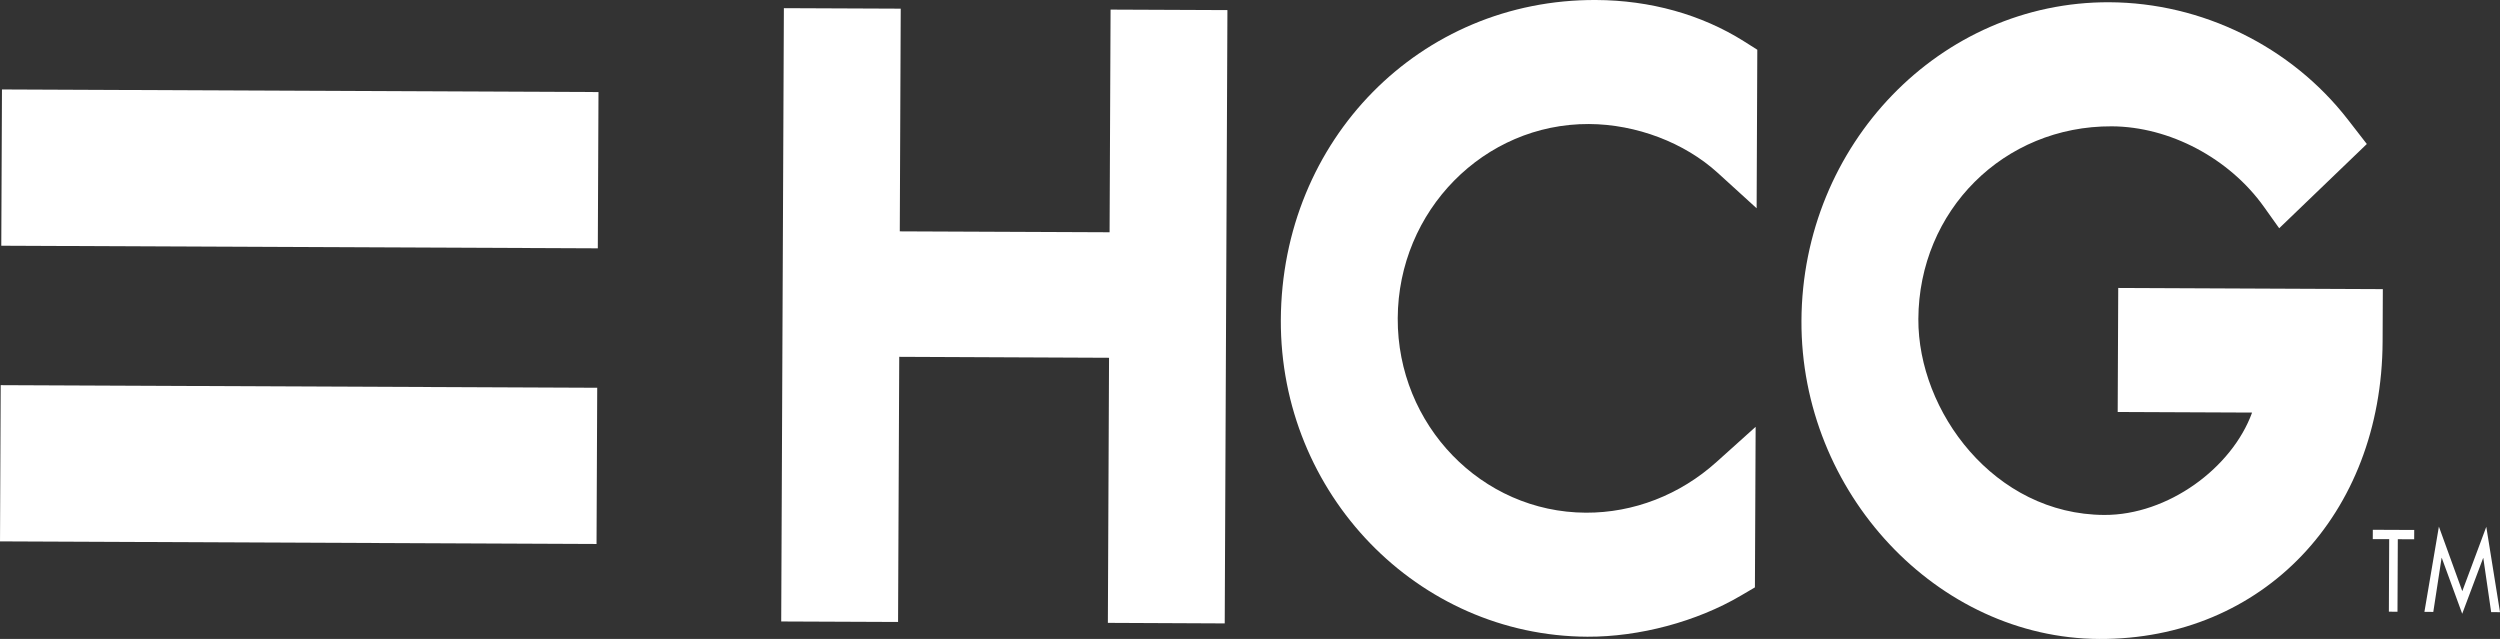 <?xml version="1.0" encoding="UTF-8"?>
<svg id="Layer_2" data-name="Layer 2" xmlns="http://www.w3.org/2000/svg" viewBox="0 0 554.33 141.67">
  <rect x="0" y="0" width="554.33" height="141.67" fill="#333333" stroke="none"/>
  <defs>
    <style>
      .cls-1 {
        fill: #fff;
      }
    </style>
  </defs>
  <g id="Layer_1-2" data-name="Layer 1">
    <polygon class="cls-1" points="531.6 135.64 529.69 135.63 529.76 119.55 526.12 119.54 526.13 117.47 535.31 117.51 535.3 119.58 531.67 119.56 531.6 135.64"/>
    <polygon class="cls-1" points="541.42 123.7 541.38 123.7 539.54 135.68 537.57 135.67 540.78 116.76 545.97 131.08 551.29 116.81 554.33 135.74 552.37 135.73 550.63 123.74 550.59 123.74 545.95 136.09 541.42 123.7"/>
    <polygon class="cls-1" points="246.03 51.5 199.51 51.3 199.72 1.92 173.81 1.81 173.22 137.8 199.13 137.91 199.39 79.12 245.91 79.33 245.65 138.11 271.56 138.23 272.16 2.24 246.25 2.13 246.03 51.5"/>
    <g>
      <path class="cls-1" d="M469.68,63.85l-.12,27.5,29.8.13c-4.46,12.31-18.7,22.76-32.78,22.7-24.4-.11-41.31-22.98-41.22-43.43.11-24.07,18.94-42.85,42.88-42.74,12.82.06,26.07,7.07,33.76,17.87l3.37,4.73,19.43-18.68-4.21-5.43C508.02,10.3,488.25.59,467.71.5c-37.47-.16-68.1,31.52-68.27,70.62-.17,38.09,30.08,70.4,66.05,70.56,36.23.16,62.64-27.57,62.81-65.93l.05-11.64-58.68-.26Z"/>
      <path class="cls-1" d="M353.87,0c-39-.17-69.69,30.99-69.87,70.94-.17,38.56,30.32,70.07,67.97,70.24,11.55.05,24.28-3.36,34.05-9.12l3.1-1.82.16-35.6-8.68,7.8c-8.11,7.3-18.41,11.29-28.98,11.24-23.1-.1-41.81-19.44-41.7-43.11.1-23.85,19.13-43.17,42.4-43.07,10.48.05,21.17,4.1,28.58,10.85l8.6,7.83.15-35.15-2.99-1.89C377.24,3.21,365.9.05,353.87,0"/>
    </g>
    <rect class="cls-1" x="49.17" y="-28.69" width="34.65" height="132.27" transform="translate(28.76 103.78) rotate(-89.75)"/>
    <rect class="cls-1" x="48.89" y="36.88" width="34.64" height="132.27" transform="translate(-37.09 168.77) rotate(-89.75)"/>
  </g>
</svg>